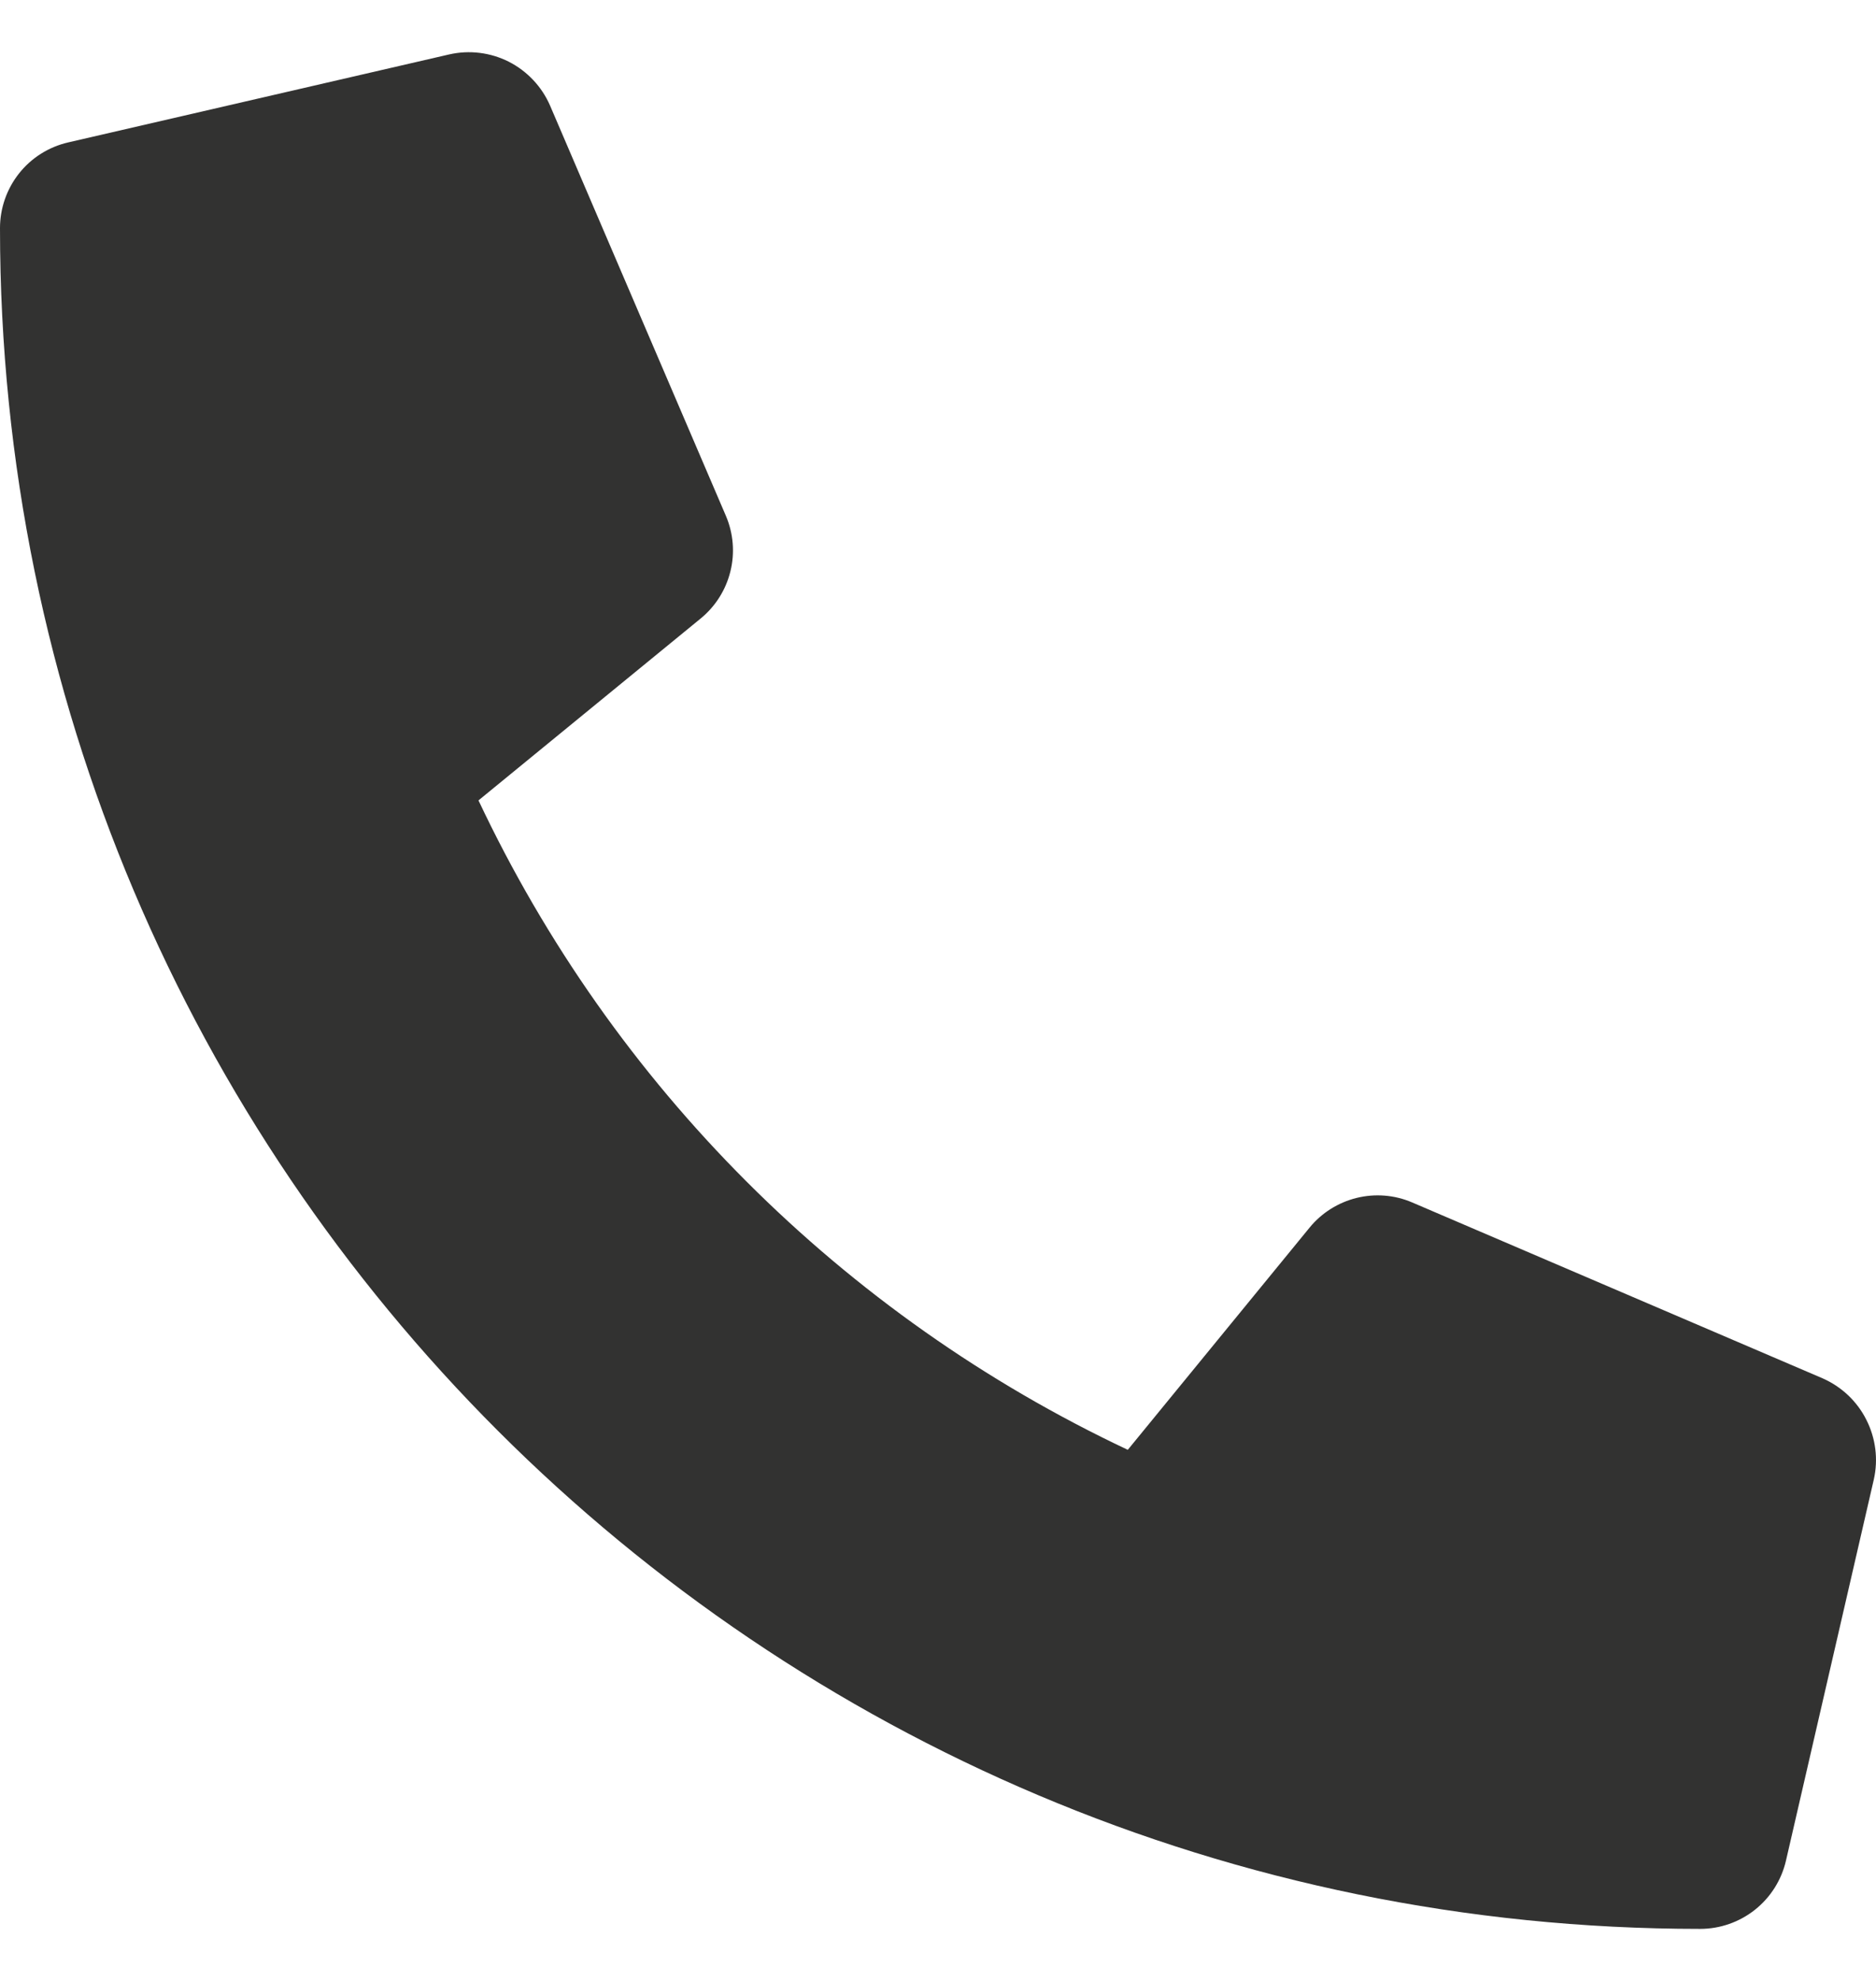 <svg width="18" height="19" viewBox="0 0 18 19" fill="none" xmlns="http://www.w3.org/2000/svg">
<path d="M17.487 13.22L13.549 11.533C13.381 11.461 13.194 11.446 13.016 11.49C12.839 11.534 12.68 11.634 12.565 11.775L10.821 13.906C8.084 12.616 5.882 10.413 4.591 7.677L6.722 5.933C6.864 5.817 6.964 5.659 7.008 5.481C7.052 5.304 7.037 5.117 6.965 4.948L5.277 1.011C5.198 0.83 5.058 0.682 4.882 0.592C4.705 0.503 4.503 0.478 4.31 0.522L0.654 1.366C0.468 1.409 0.302 1.513 0.183 1.663C0.065 1.812 -4.28284e-05 1.997 2.12917e-08 2.188C2.12917e-08 11.206 7.309 18.501 16.313 18.501C16.504 18.501 16.689 18.436 16.838 18.318C16.988 18.199 17.093 18.033 17.136 17.847L17.979 14.191C18.023 13.997 17.997 13.794 17.907 13.617C17.818 13.44 17.669 13.3 17.487 13.22Z" fill="#323231"/>
</svg>

